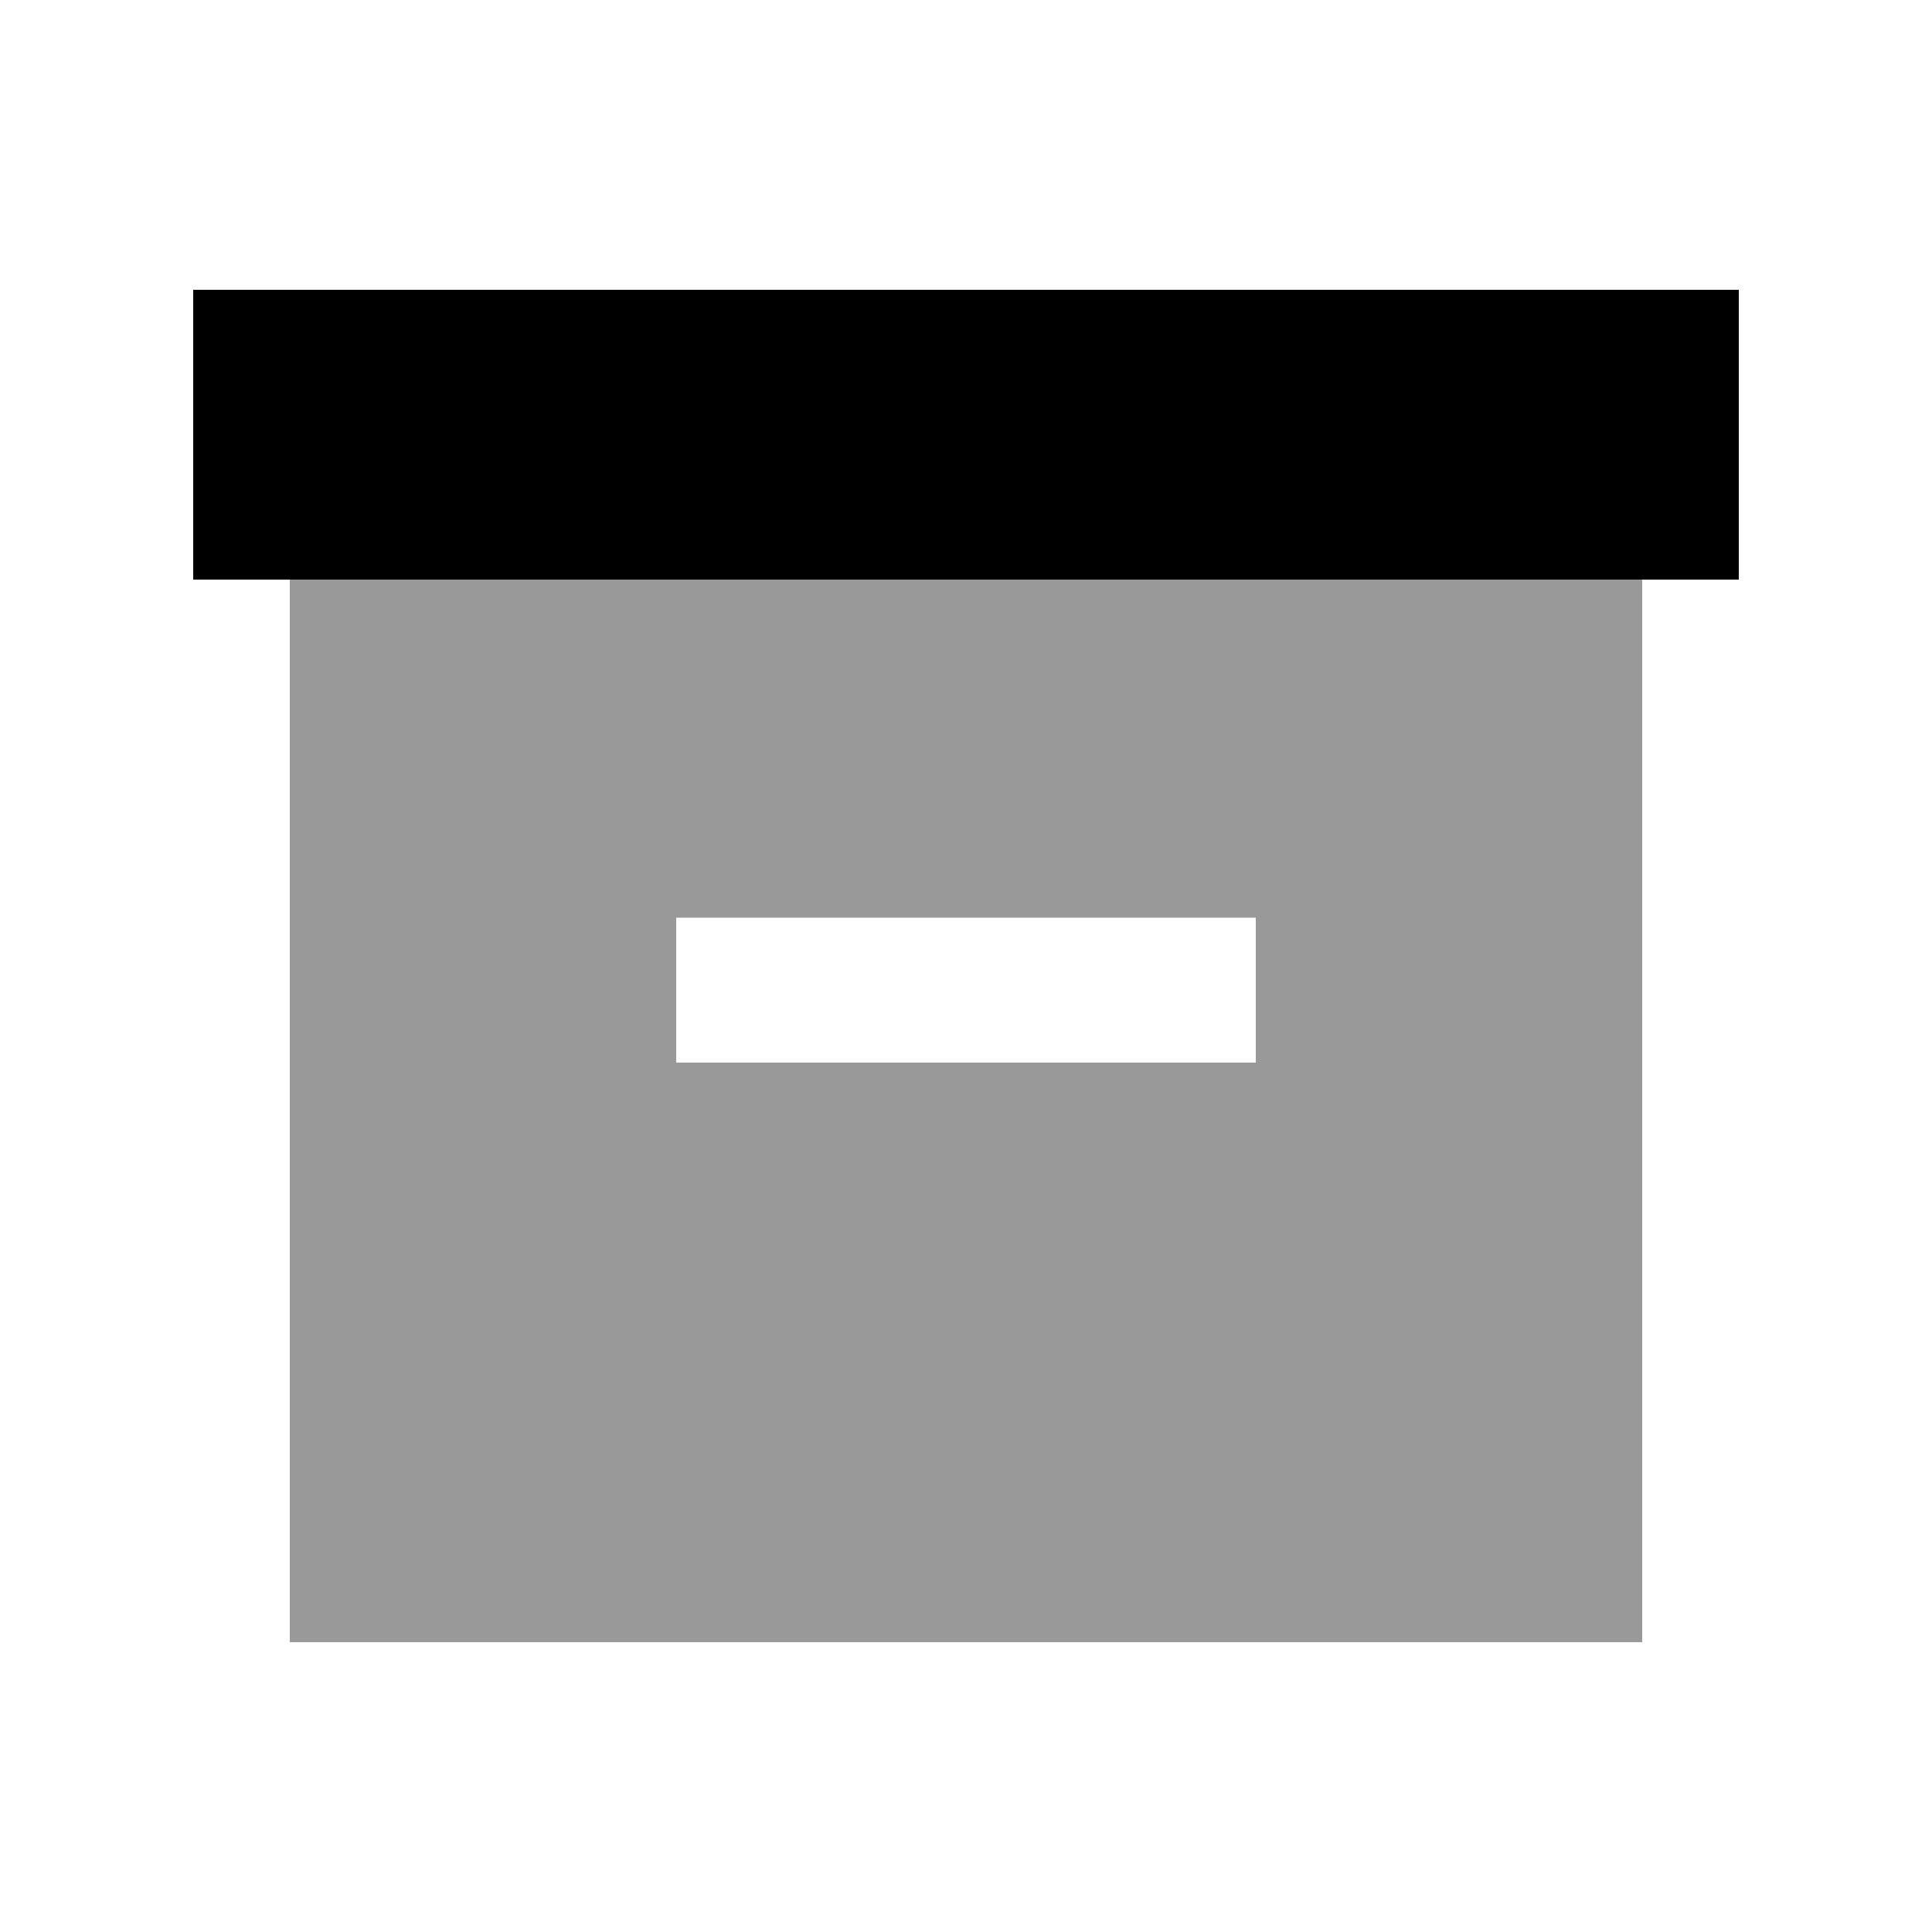 <svg xmlns="http://www.w3.org/2000/svg" viewBox="0 0 640 640"><!--! Font Awesome Pro 7.1.0 by @fontawesome - https://fontawesome.com License - https://fontawesome.com/license (Commercial License) Copyright 2025 Fonticons, Inc. --><path opacity=".4" fill="currentColor" d="M96 192L96 544L544 544L544 192L96 192zM224 304L416 304L416 352L224 352L224 304z"/><path fill="currentColor" d="M64 96L576 96L576 192L64 192z"/></svg>